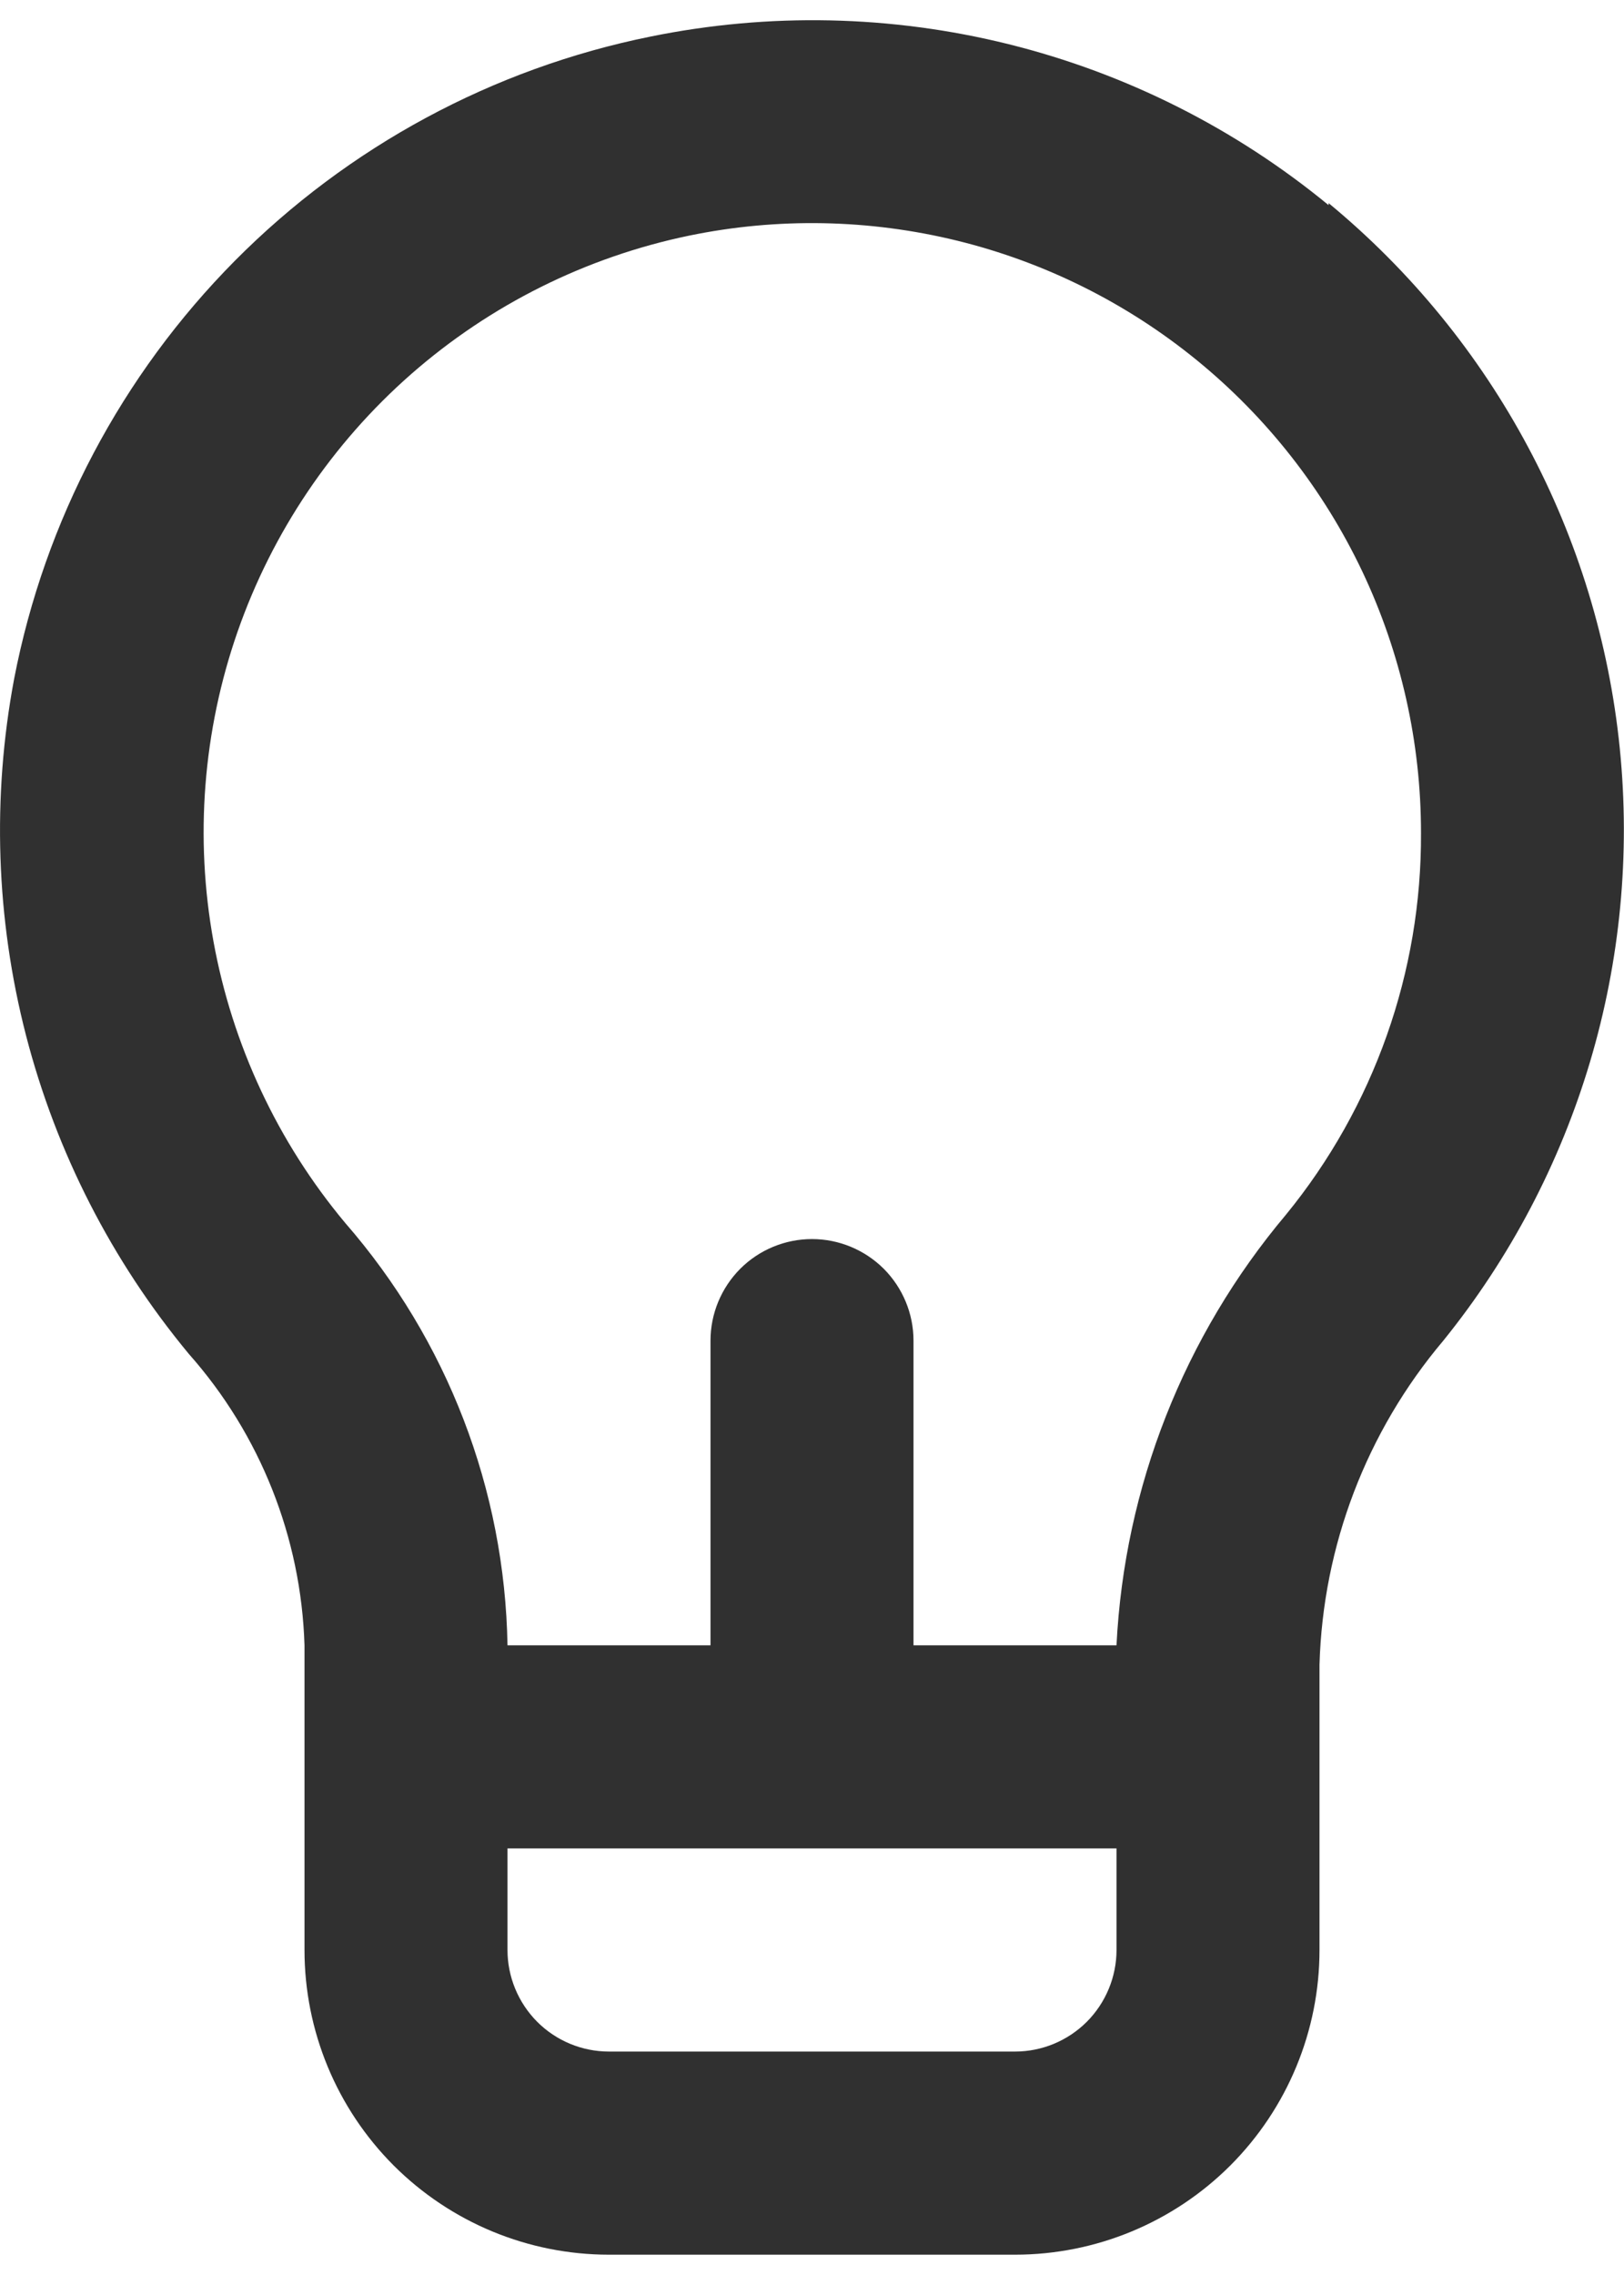 <svg width="20" height="28" viewBox="0 0 20 28" fill="none" xmlns="http://www.w3.org/2000/svg">
<path d="M16.362 2.525C15.213 1.58 13.867 0.903 12.422 0.544C10.977 0.185 9.471 0.153 8.012 0.45C6.07 0.842 4.289 1.803 2.893 3.209C1.498 4.616 0.552 6.405 0.175 8.35C-0.1 9.808 -0.05 11.31 0.321 12.746C0.693 14.183 1.377 15.52 2.325 16.663C3.205 17.655 3.709 18.924 3.75 20.25V24C3.75 24.995 4.145 25.948 4.848 26.652C5.552 27.355 6.505 27.75 7.5 27.75H12.5C13.495 27.75 14.448 27.355 15.152 26.652C15.855 25.948 16.25 24.995 16.25 24V20.488C16.292 19.024 16.83 17.618 17.775 16.5C19.431 14.451 20.212 11.831 19.948 9.21C19.683 6.588 18.395 4.177 16.362 2.5V2.525ZM13.75 24C13.75 24.331 13.618 24.649 13.384 24.884C13.149 25.118 12.832 25.25 12.5 25.25H7.5C7.168 25.25 6.85 25.118 6.616 24.884C6.382 24.649 6.25 24.331 6.25 24V22.75H13.75V24ZM15.837 14.95C14.581 16.441 13.847 18.303 13.75 20.25H11.25V16.5C11.25 16.169 11.118 15.851 10.884 15.616C10.649 15.382 10.331 15.25 10 15.25C9.668 15.25 9.35 15.382 9.116 15.616C8.882 15.851 8.75 16.169 8.75 16.5V20.25H6.25C6.217 18.335 5.509 16.494 4.25 15.05C3.419 14.055 2.861 12.862 2.629 11.587C2.397 10.312 2.499 8.998 2.926 7.774C3.353 6.551 4.09 5.458 5.064 4.604C6.039 3.75 7.218 3.163 8.487 2.9C9.578 2.675 10.705 2.697 11.787 2.962C12.868 3.227 13.877 3.73 14.74 4.434C15.603 5.138 16.298 6.025 16.776 7.031C17.253 8.037 17.5 9.136 17.5 10.25C17.509 11.962 16.921 13.624 15.837 14.95Z" fill="#303030"/>
</svg>

